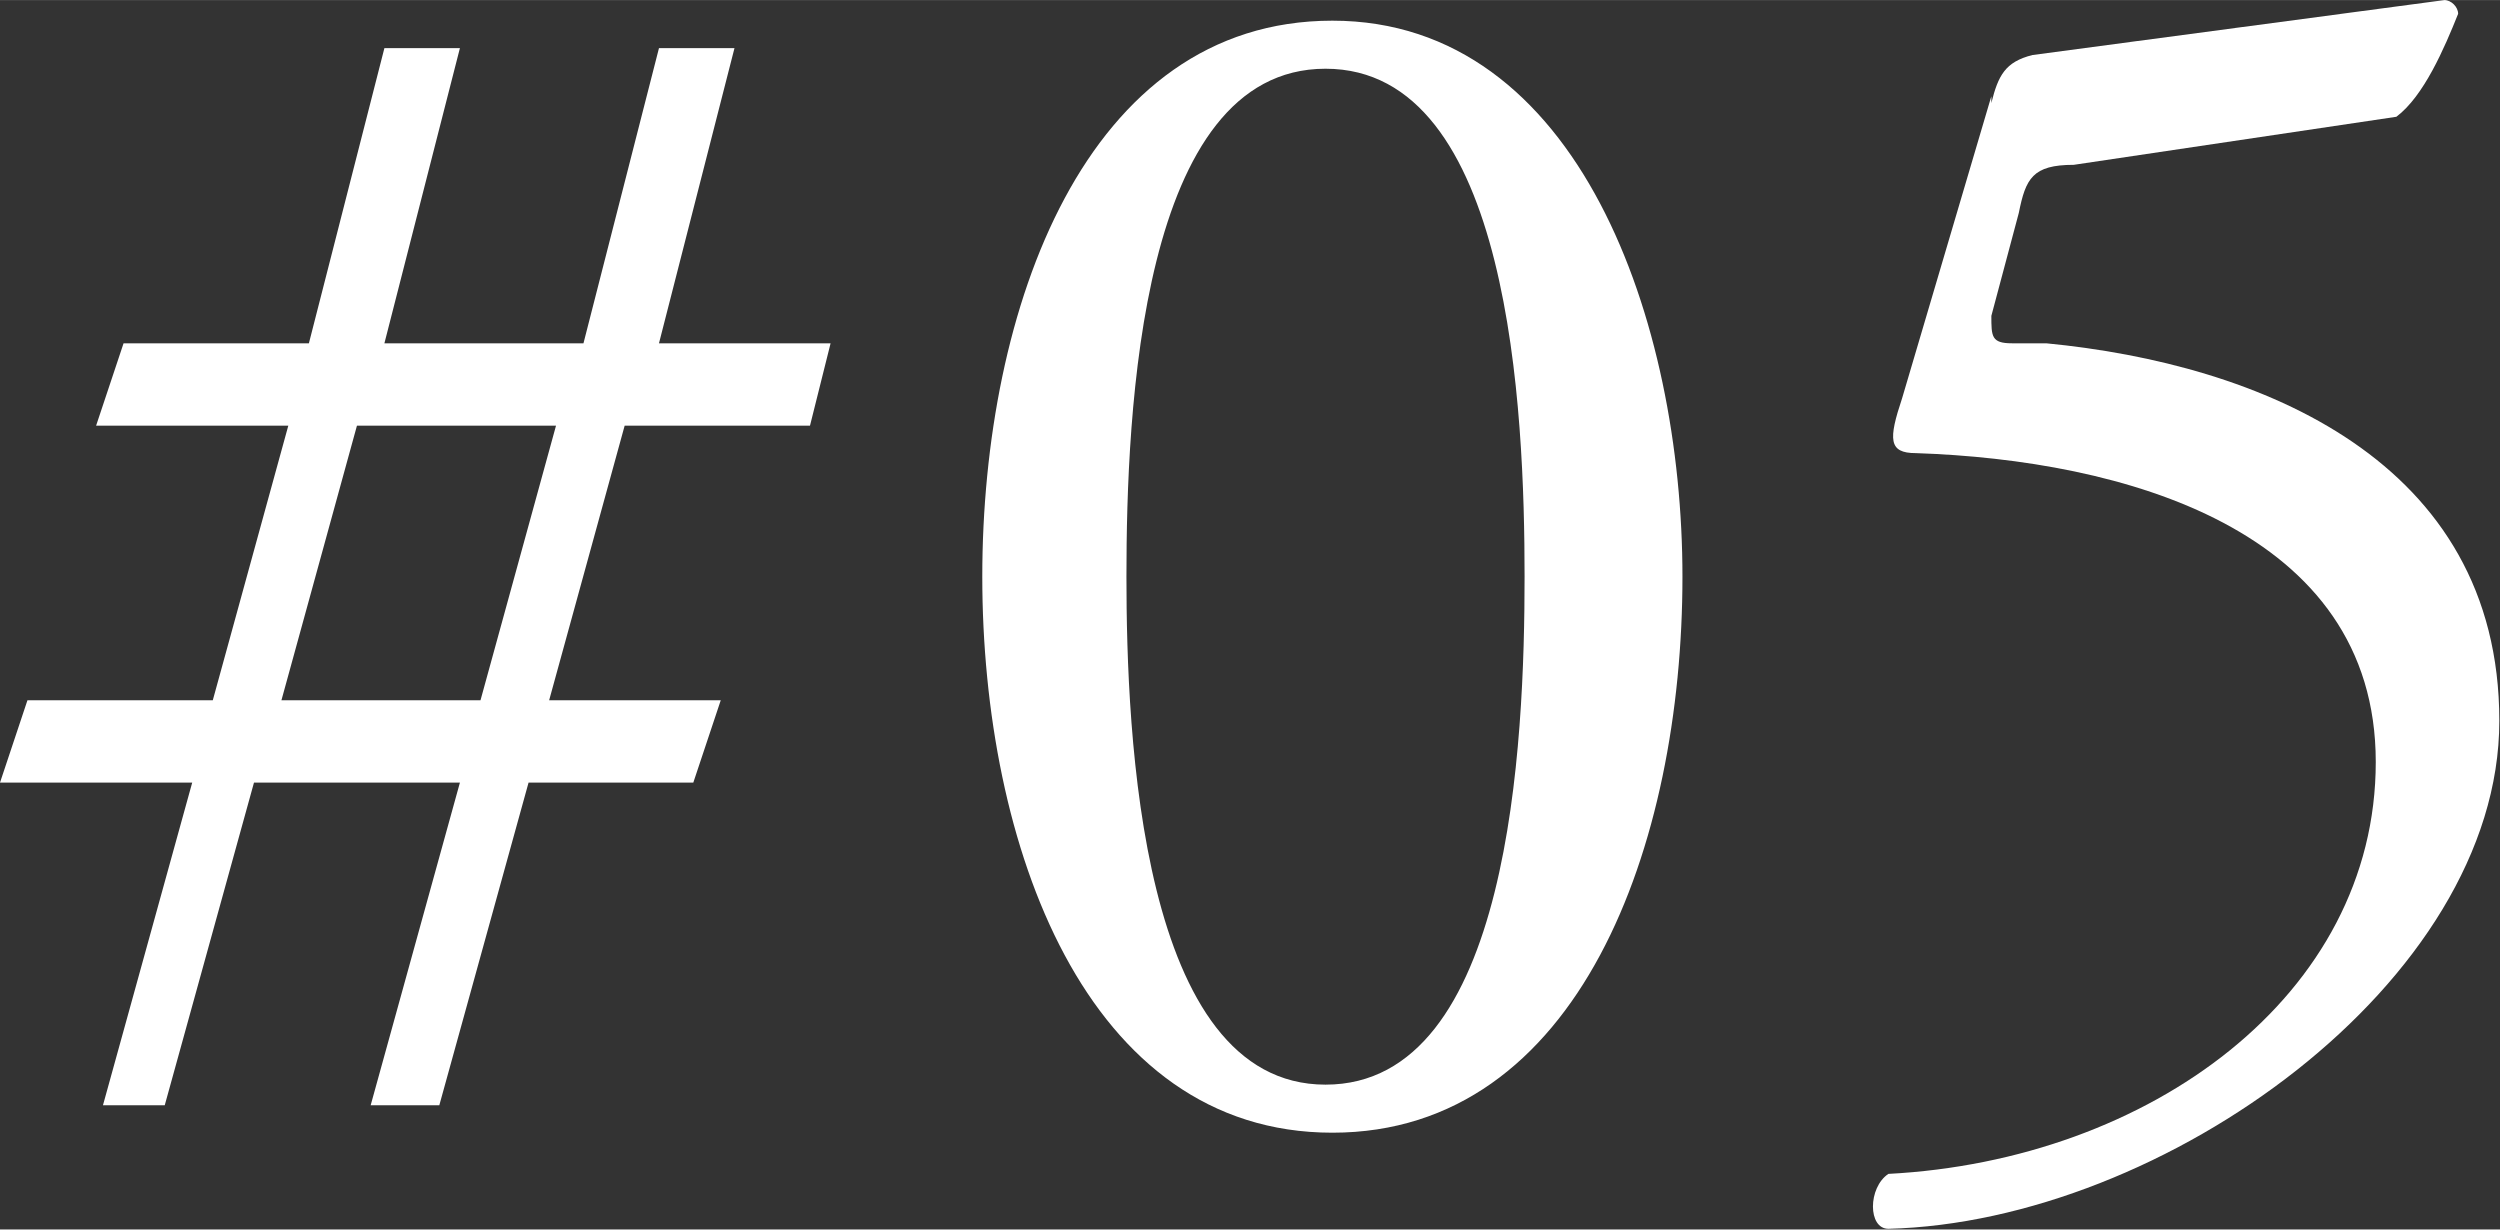<?xml version="1.0" encoding="UTF-8"?>
<svg id="a" xmlns="http://www.w3.org/2000/svg" width="12.85mm" height="6.32mm" viewBox="0 0 36.42 17.91">
  <rect x="0" y="0" width="36.42" height="17.91" fill="#333333" stroke="none"/>
  <path d="M9.1,6.2l-1.1,4h2.5l-.4,1.2h-2.4l-1.3,4.7h-1l1.3-4.7h-3l-1.3,4.7h-.9l1.3-4.7H0l.4-1.2h2.7l1.1-4H1.4l.4-1.2h2.7L5.6.7h1.1l-1.1,4.3h2.9l1.1-4.3h1.1l-1.1,4.3h2.5l-.3,1.2h-2.7ZM5.2,6.2l-1.1,4h2.9l1.1-4h-2.9Z" fill="#fff"/>
  <path d="M24.51,8.4c0,3.9-1.5,8.1-5.1,8.1s-5.1-4.2-5.1-8.1S15.81.3,19.41.3s5.1,4.4,5.1,8.1ZM16.41,8.4c0,2.3.2,7.4,2.9,7.4s2.9-5,2.9-7.4-.2-7.4-2.9-7.4-2.9,5-2.9,7.4Z" fill="#fff"/>
  <path d="M29.01,1.5c.1-.4.2-.6.6-.7l6-.8c.1,0,.2.1.2.2-.2.5-.5,1.2-.9,1.5l-4.7.7c-.6,0-.7.2-.8.7l-.4,1.5c0,.3,0,.4.3.4h.5c3.1.3,6.6,1.7,6.6,5.5s-4.9,7.3-8.9,7.4c-.3,0-.3-.6,0-.8,3.8-.2,7.1-2.6,7.1-6s-3.7-4.4-6.7-4.5c-.4,0-.4-.2-.2-.8l1.3-4.4h0v.1Z" fill="#fff"/>
</svg>